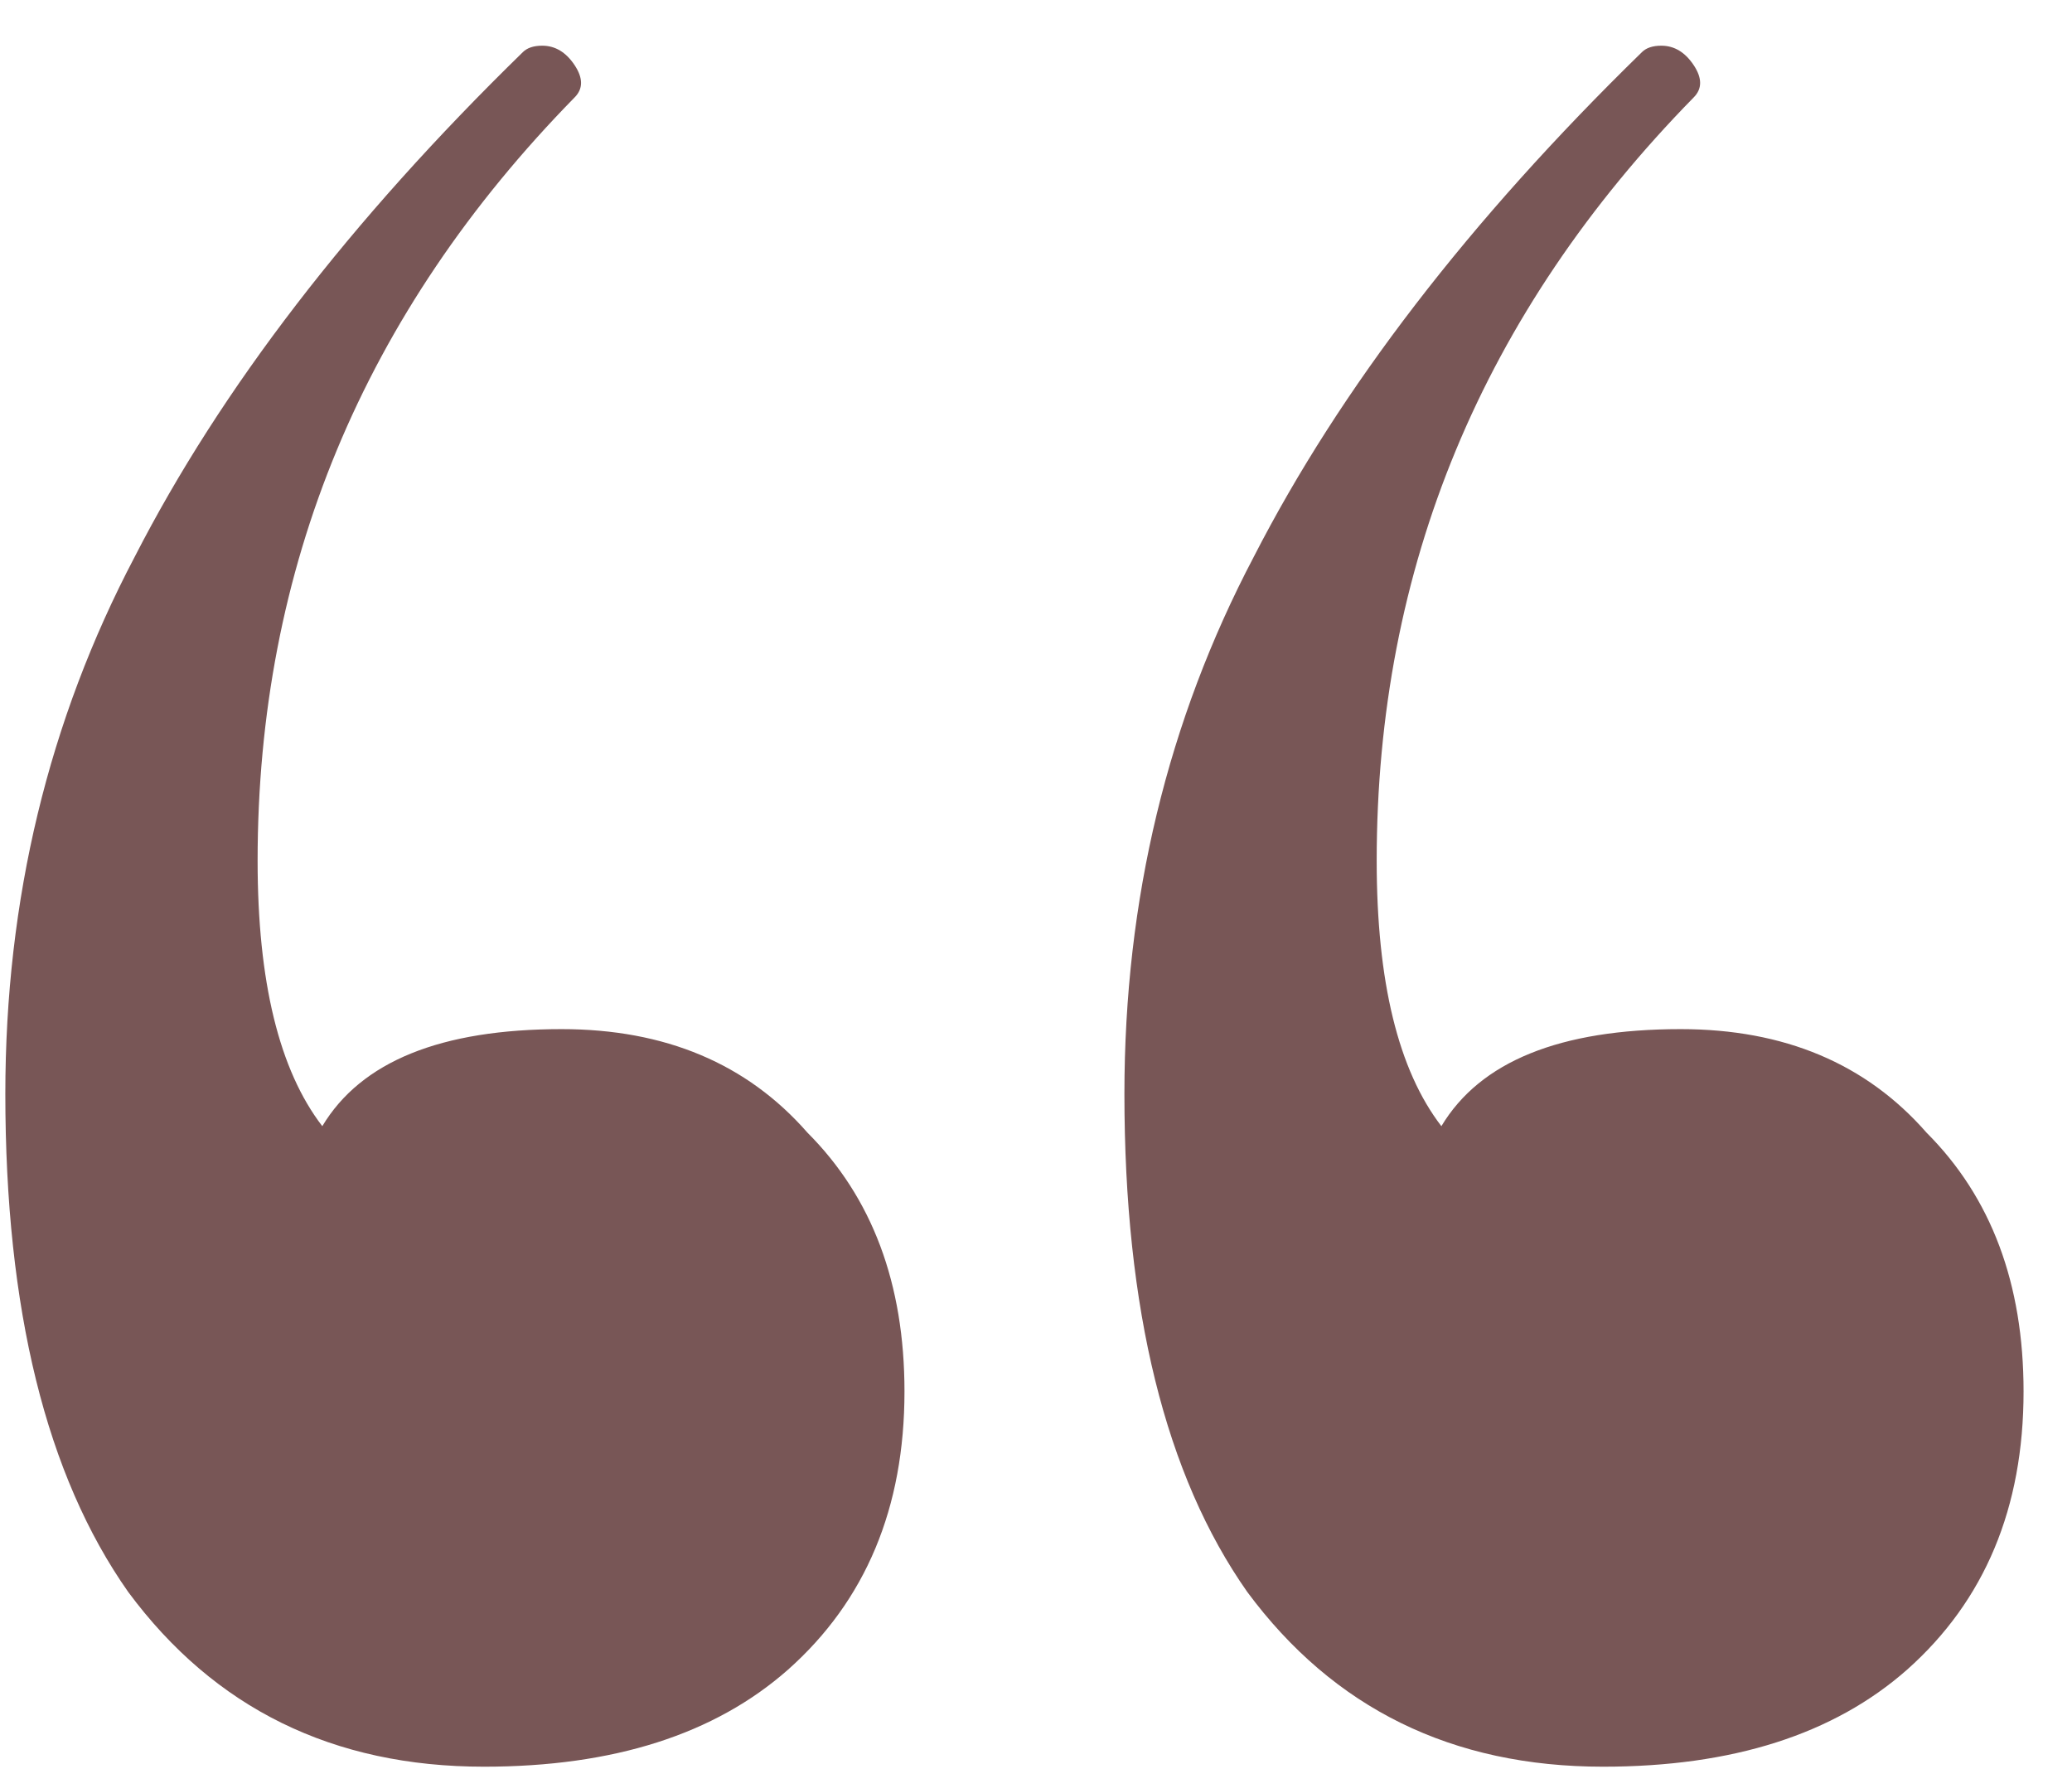 <?xml version="1.0" encoding="UTF-8"?> <svg xmlns="http://www.w3.org/2000/svg" width="164" height="140" viewBox="0 0 164 140" fill="none"> <path d="M44.454 81.44C52.646 81.44 59.131 84.171 63.91 89.632C69.03 94.752 71.59 101.579 71.59 110.112C71.59 119.328 68.518 126.667 62.374 132.128C56.571 137.248 48.55 139.808 38.31 139.808C26.363 139.808 16.977 135.2 10.15 125.984C3.665 116.768 0.422 103.627 0.422 86.56C0.422 71.2 3.835 57.035 10.662 44.064C17.489 30.752 27.729 17.44 41.382 4.128C41.723 3.787 42.235 3.616 42.918 3.616C43.942 3.616 44.795 4.128 45.478 5.152C46.161 6.176 46.161 7.03 45.478 7.712C28.753 24.779 20.39 44.917 20.39 68.128C20.39 77.685 22.097 84.683 25.51 89.12C28.582 84 34.897 81.44 44.454 81.44ZM133.03 81.44C141.222 81.44 147.707 84.171 152.486 89.632C157.606 94.752 160.166 101.579 160.166 110.112C160.166 119.328 157.094 126.667 150.95 132.128C145.147 137.248 137.126 139.808 126.886 139.808C114.939 139.808 105.553 135.2 98.726 125.984C92.241 116.768 88.998 103.627 88.998 86.56C88.998 71.2 92.411 57.035 99.238 44.064C106.065 30.752 116.305 17.44 129.958 4.128C130.299 3.787 130.811 3.616 131.494 3.616C132.518 3.616 133.371 4.128 134.054 5.152C134.737 6.176 134.737 7.03 134.054 7.712C117.329 24.779 108.966 44.917 108.966 68.128C108.966 77.685 110.673 84.683 114.086 89.12C117.158 84 123.473 81.44 133.03 81.44Z" fill="#785656"></path> </svg> 